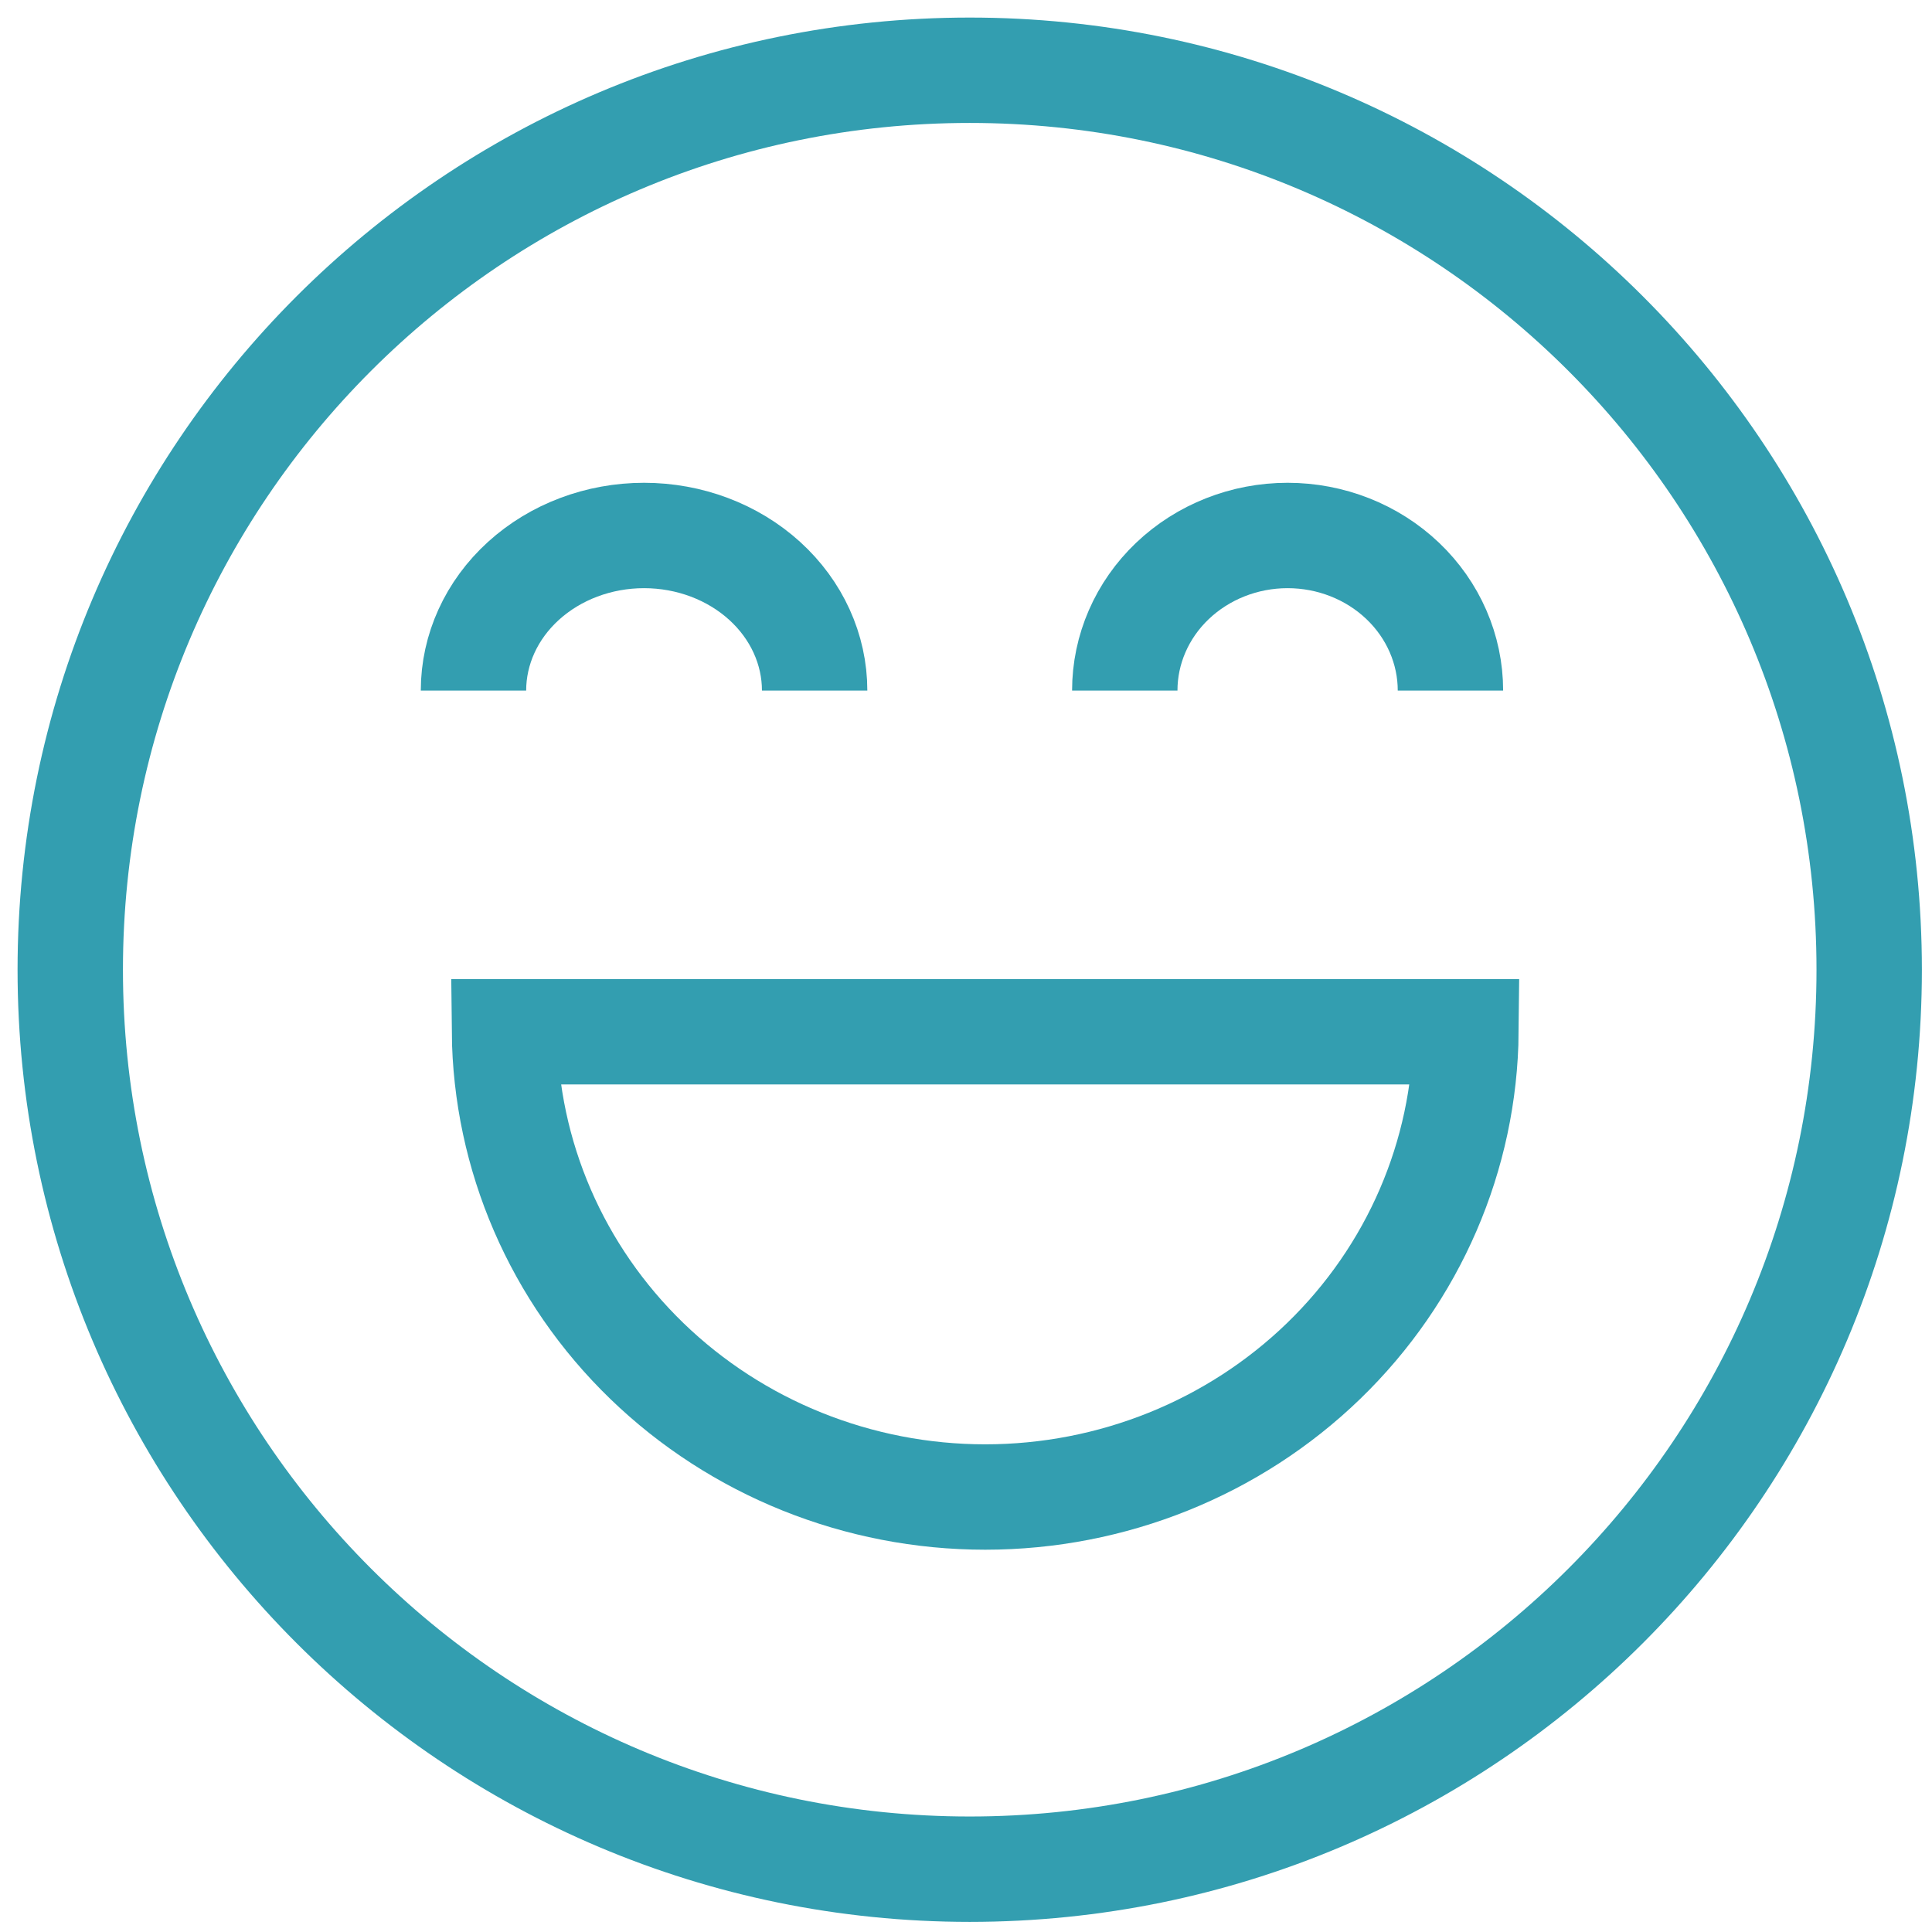 <svg width="55" height="55" viewBox="0 0 55 55" fill="none" xmlns="http://www.w3.org/2000/svg">
<path d="M27.606 53.212C41.748 53.212 53.212 41.748 53.212 27.606C53.212 13.464 41.748 2 27.606 2C13.464 2 2 13.464 2 27.606C2 41.748 13.464 53.212 27.606 53.212Z" stroke="#339EB0" stroke-width="3" stroke-miterlimit="10"/>
<path d="M41.733 29.372C41.699 32.896 40.243 36.265 37.68 38.745C35.117 41.225 31.655 42.617 28.047 42.617C24.44 42.617 20.978 41.225 18.415 38.745C15.852 36.265 14.395 32.896 14.361 29.372H41.733Z" stroke="#339EB0" stroke-width="3" stroke-miterlimit="10"/>
<path d="M13.479 19.659C13.479 18.488 13.99 17.365 14.901 16.537C15.812 15.709 17.047 15.244 18.335 15.244C19.623 15.244 20.858 15.709 21.769 16.537C22.68 17.365 23.191 18.488 23.191 19.659" stroke="#339EB0" stroke-width="3" stroke-miterlimit="10"/>
<path d="M32.02 19.659C32.02 18.488 32.508 17.365 33.377 16.538C34.247 15.71 35.426 15.244 36.655 15.244C37.885 15.244 39.064 15.71 39.933 16.538C40.802 17.365 41.291 18.488 41.291 19.659" stroke="#339EB0" stroke-width="3" stroke-miterlimit="10"/>
</svg>
